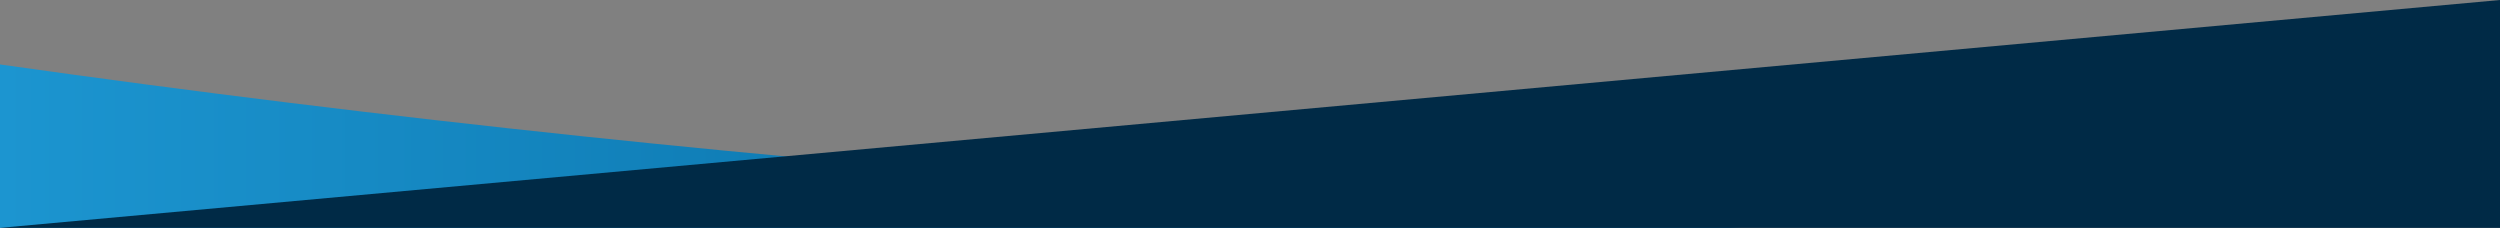 <?xml version="1.0" encoding="utf-8"?>
<!-- Generator: Adobe Illustrator 25.1.0, SVG Export Plug-In . SVG Version: 6.00 Build 0)  -->
<svg version="1.1" id="Laag_1" xmlns="http://www.w3.org/2000/svg" xmlns:xlink="http://www.w3.org/1999/xlink" x="0px" y="0px"
	 viewBox="0 0 1920 175" style="enable-background:new 0 0 1920 175;" xml:space="preserve">
<rect x="0" y="0" width="1920" height="175" fill="#808080" stroke="none"/>
<style type="text/css">
	.Slagschaduw{fill:none;}
	.Afgeronde_x0020_hoeken_x0020_2_x0020_pt{fill:#FFFFFF;stroke:#1D1D1B;stroke-miterlimit:10;}
	.X_x0020_actief_x0020_weerspiegelen{fill:none;}
	.Zachte_x0020_schuine_x0020_kant{fill:url(#SVGID_1_);}
	.Schemering{fill:#FFFFFF;}
	.Gebladerte_AS{fill:#FFDD00;}
	.Pompadoer_AS{fill-rule:evenodd;clip-rule:evenodd;fill:#51AEE2;}
	.st0{fill:url(#SVGID_2_);}
	.st1{fill:#002A46;}
	.st2{fill:#FFFFFF;}
	.st3{fill:#1C95D0;}
	.st4{fill:#1D73B0;}
	.st5{fill:#006096;}
	.st6{fill:#004B76;}
	.st7{fill:#F39433;}
	.st8{fill:#E75825;}
	.st9{fill:#003C60;}
	.st10{fill:#003250;}
	.st11{fill:#222222;}
	.st12{fill:#1A1A1A;}
</style>
<linearGradient id="SVGID_1_" gradientUnits="userSpaceOnUse" x1="0" y1="-730" x2="0.707" y2="-729.293">
	<stop  offset="0" style="stop-color:#E6E6EB"/>
	<stop  offset="0.175" style="stop-color:#E2E2E7"/>
	<stop  offset="0.355" style="stop-color:#D6D6DB"/>
	<stop  offset="0.537" style="stop-color:#C2C3C6"/>
	<stop  offset="0.72" style="stop-color:#A5A7A9"/>
	<stop  offset="0.903" style="stop-color:#818485"/>
	<stop  offset="1" style="stop-color:#6B6E6E"/>
</linearGradient>
<linearGradient id="SVGID_2_" gradientUnits="userSpaceOnUse" x1="-1.264395e-04" y1="287.25" x2="1337" y2="287.25" gradientTransform="matrix(1 0 0 1 2.528776e-04 -175.001)">
	<stop  offset="0" style="stop-color:#1C95D0"/>
	<stop  offset="1" style="stop-color:#006096"/>
</linearGradient>
<path class="st0" d="M0,49.499L0,49.499c294.983,41.785,595.33,73.443,898.945,94.753L1337,174.999H0V49.499z"/>
<polygon class="st1" points="1920,-0.001 0,174.999 1920,174.999 "/>
<g id="Group_8" transform="translate(671 -1985.5)">
	<path id="Path_216" class="st2" d="M-139.857,1239l128.079,0.251l-0.824,419.999L-140.681,1659L-139.857,1239z"/>
	
		<rect id="Rectangle_7" x="-158.15" y="1385.337" transform="matrix(0.002 -1 1 0.002 -1397.626 1498.383)" class="st3" width="420" height="128.079"/>
	<path id="Path_217" class="st4" d="M115.692,1239.502l128.079,0.251l-0.824,419.999l-128.079-0.251L115.692,1239.502z"/>
	<path id="Path_218" class="st5" d="M243.771,1239.753l128.079,0.251l-0.824,419.999l-128.079-0.251L243.771,1239.753z"/>
	<path id="Path_219" class="st6" d="M370.935,1240.002l128.079,0.251l-0.824,419.999l-128.079-0.251L370.935,1240.002z"/>
	
		<rect id="Rectangle_11" x="467.024" y="1039.988" transform="matrix(0.002 -1 1 0.002 -1193.174 2170.459)" class="st7" width="47.5" height="1286"/>
	
		<rect id="Rectangle_11_1_" x="466.929" y="1087.988" transform="matrix(0.002 -1 1 0.002 -1241.268 2218.271)" class="st8" width="47.5" height="1286"/>
	<path id="Path_220" class="st9" d="M499.014,1240.254l128.079,0.251l-0.824,419.999l-128.079-0.251L499.014,1240.254z"/>
	<path id="Path_221" class="st10" d="M626.483,1240.504l128.079,0.251l-0.824,419.999l-128.079-0.251L626.483,1240.504z"/>
	<path id="Path_222" class="st1" d="M754.563,1240.755l128.079,0.251l-0.824,419.999l-128.079-0.251L754.563,1240.755z"/>
	
		<rect id="Rectangle_15" x="733.835" y="1387.087" transform="matrix(0.002 -1 1 0.002 -509.141 2392.113)" class="st11" width="420" height="128.079"/>
	
		<rect id="Rectangle_16" x="861.915" y="1387.338" transform="matrix(0.002 -1 1 0.002 -381.563 2520.443)" class="st12" width="420" height="128.079"/>
</g>
</svg>
